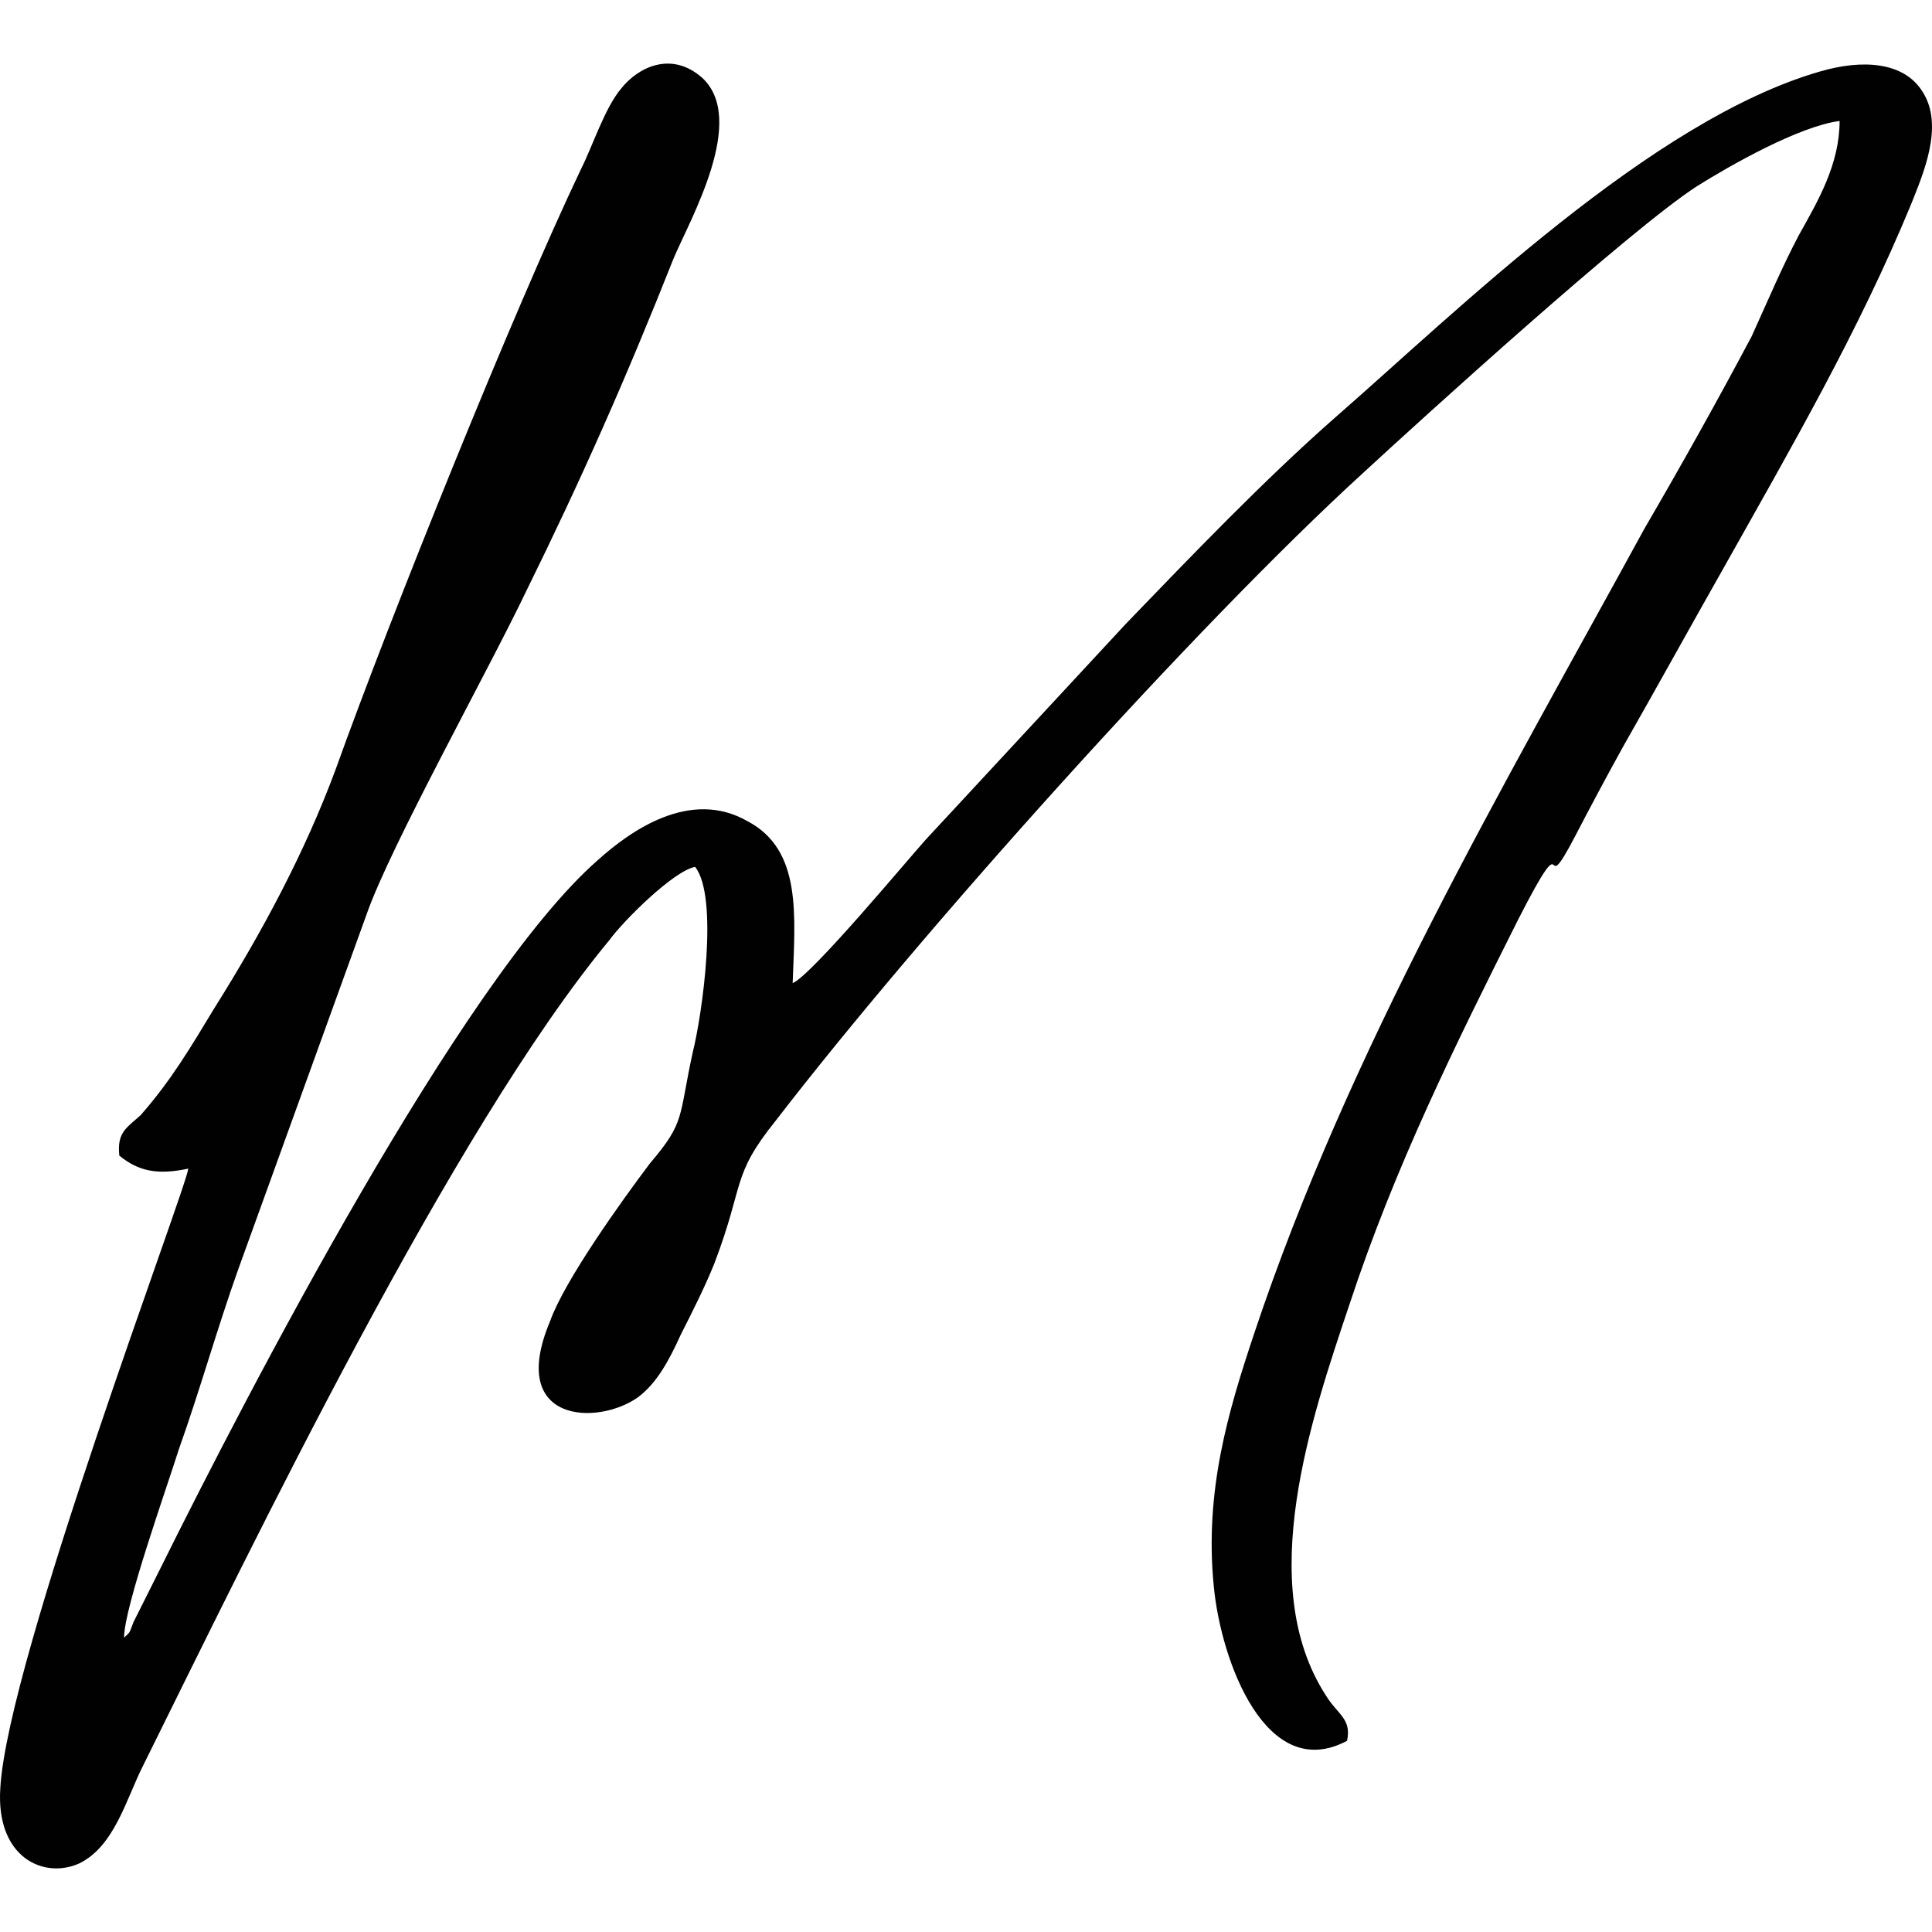 <svg width="6348" height="6348" viewBox="0 0 6348 6348" fill="none" xmlns="http://www.w3.org/2000/svg">
<rect width="6348" height="6348" fill="white"/>
<path fill-rule="evenodd" clip-rule="evenodd" d="M2283.94 2848.33C2362.12 2947.05 2307.39 3333.35 2276.11 3457.82C2229.21 3672.43 2252.66 3685.31 2135.39 3822.65C2041.58 3947.13 1853.94 4208.95 1807.04 4342.01C1666.32 4676.81 1963.4 4685.39 2096.3 4590.95C2158.84 4543.75 2197.93 4470.78 2237.02 4384.94C2276.11 4307.67 2315.2 4230.41 2346.48 4153.15C2448.11 3887.04 2401.21 3865.58 2549.74 3681.02C3018.82 3071.52 3925.7 2058.57 4480.79 1552.1C4676.23 1371.82 5356.4 753.738 5575.3 612.102C5684.75 543.426 5911.48 414.668 6044.37 397.493C6044.37 539.129 5974.02 659.319 5911.48 770.914C5856.75 873.928 5809.83 985.524 5755.11 1105.7C5645.66 1311.73 5528.39 1522.04 5403.3 1736.65C4934.22 2595.09 4433.87 3444.95 4121.15 4380.64C4035.16 4638.17 3956.98 4900 3988.25 5213.32C4011.71 5457.99 4160.24 5861.45 4426.06 5719.8C4441.7 5646.84 4394.78 5633.96 4355.69 5569.58C4121.15 5204.74 4308.79 4659.63 4433.87 4286.21C4582.42 3835.53 4777.86 3440.65 4988.95 3020.02C5168.76 2668.06 5051.49 2985.69 5176.59 2745.32C5223.49 2655.18 5278.22 2552.17 5332.95 2453.45C5450.21 2247.42 5551.84 2062.86 5661.3 1869.72C5888.01 1466.24 6106.93 1088.54 6278.91 672.197C6318.01 573.467 6388.37 414.668 6318.01 303.06C6255.46 200.059 6114.74 195.762 5981.83 234.384C5426.76 393.195 4785.69 1024.15 4386.97 1371.82C4152.43 1577.84 3910.07 1831.08 3698.99 2049.99L3042.28 2758.2C2987.55 2818.28 2667.01 3204.58 2604.47 3230.34C2612.29 3007.15 2635.75 2792.54 2455.92 2698.1C2268.3 2590.8 2072.85 2728.14 1963.4 2826.87C1517.77 3217.46 814.157 4573.79 524.891 5157.53L438.899 5329.22C423.261 5367.85 431.073 5359.26 407.622 5380.72C407.622 5282 548.342 4887.12 587.432 4762.64C657.799 4565.21 712.527 4367.76 782.88 4170.33L1205.05 3002.85C1283.23 2779.66 1603.78 2204.51 1728.86 1942.68C1908.67 1577.84 2057.21 1243.05 2213.57 848.171C2268.3 719.4 2455.92 393.195 2307.39 255.856C2205.76 165.721 2096.3 221.518 2041.58 290.195C1986.85 354.573 1947.76 479.047 1908.67 556.305C1689.77 1015.56 1283.23 2024.23 1103.42 2526.41C1001.79 2801.12 861.06 3062.94 704.701 3311.89C626.522 3440.65 563.981 3547.96 462.35 3663.85C415.435 3706.77 384.171 3719.65 391.984 3796.91C454.524 3848.41 517.079 3861.29 618.709 3839.83C610.883 3908.5 24.538 5453.69 1.087 5874.33C-14.551 6101.8 141.807 6174.78 259.076 6123.28C376.345 6067.48 415.435 5908.67 470.163 5801.35C829.796 5075.97 1486.51 3711.06 2002.49 3088.7C2049.4 3024.31 2213.57 2861.21 2283.94 2848.33Z" fill="#010101"/>
</svg>
